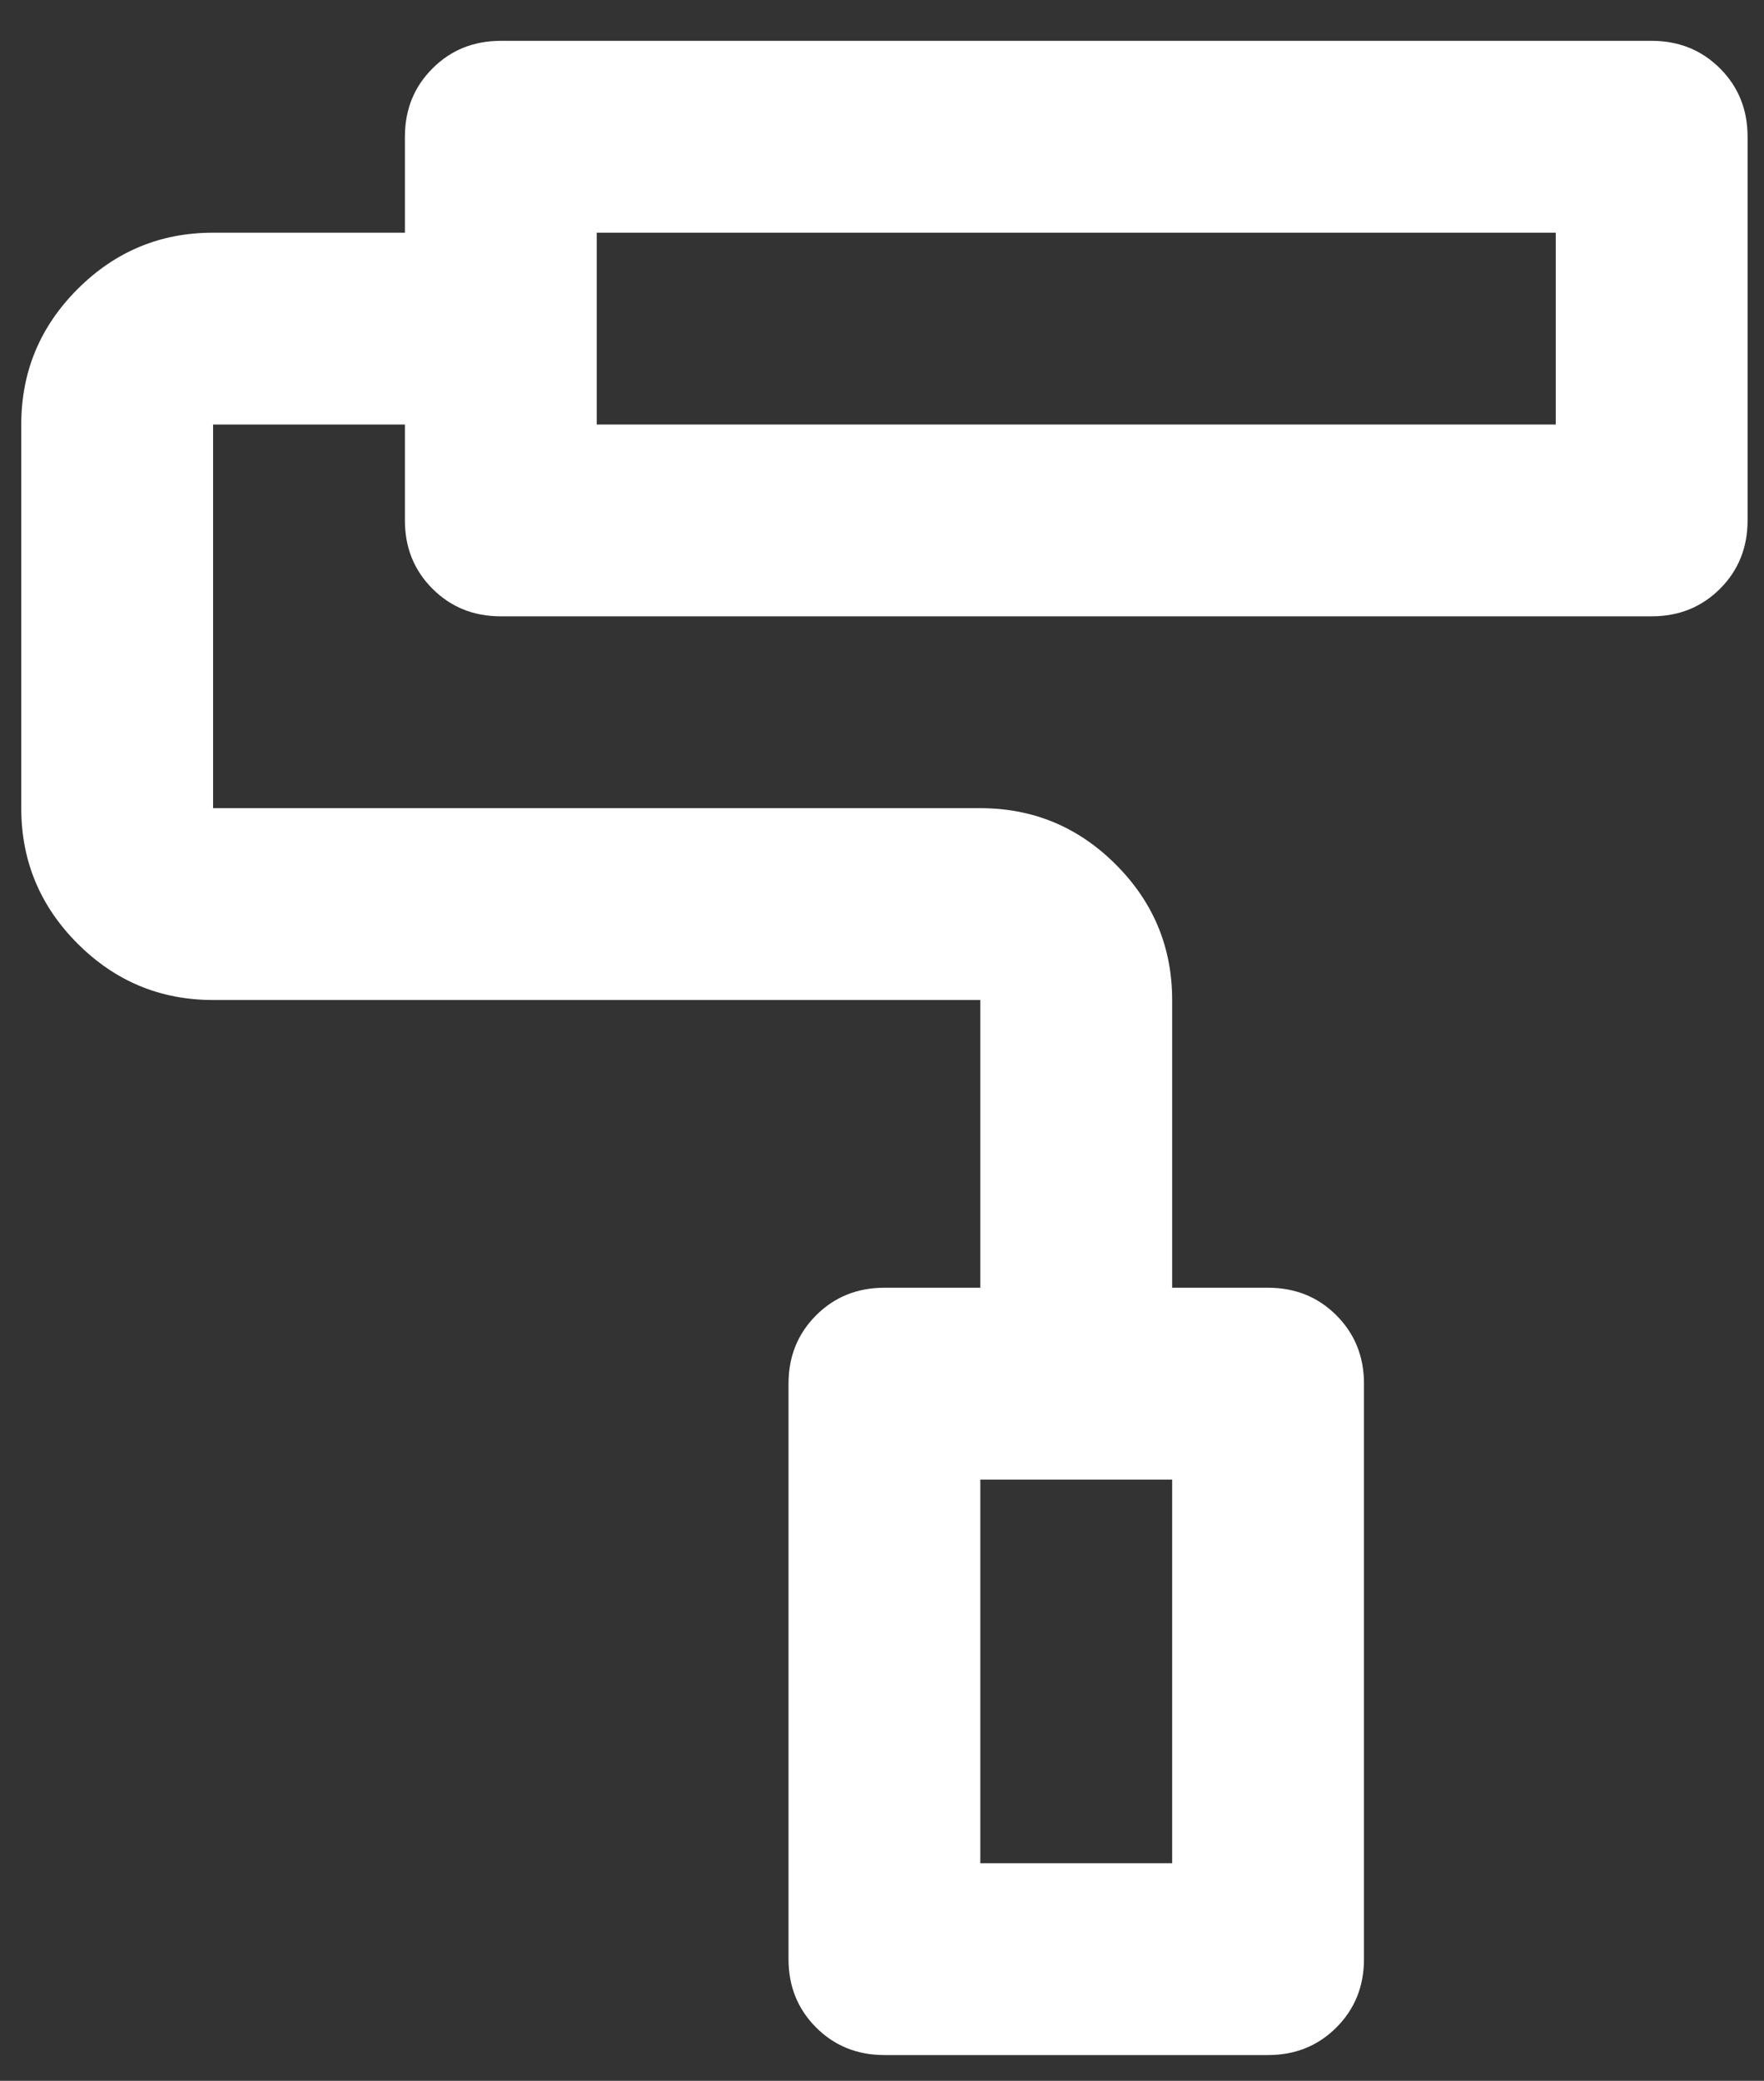 <svg xmlns="http://www.w3.org/2000/svg" width="39" height="46" viewBox="0 0 39 46" fill="none">
<rect x="0" y="0" width="39" height="46" fill="#333333" stroke="none"/>
<path d="M28.035 45.431H19.554C18.953 45.431 18.449 45.228 18.043 44.821C17.637 44.415 17.433 43.911 17.433 43.31V30.588C17.433 29.988 17.637 29.484 18.043 29.078C18.449 28.671 18.953 28.468 19.554 28.468H21.674V22.107H4.711C3.545 22.107 2.547 21.692 1.716 20.861C0.886 20.031 0.47 19.032 0.47 17.866V9.385C0.47 8.218 0.886 7.22 1.716 6.39C2.547 5.559 3.545 5.144 4.711 5.144H8.952V3.023C8.952 2.423 9.155 1.919 9.562 1.513C9.968 1.106 10.472 0.903 11.072 0.903H36.517C37.117 0.903 37.621 1.106 38.028 1.513C38.434 1.919 38.637 2.423 38.637 3.023V11.505C38.637 12.106 38.434 12.609 38.028 13.016C37.621 13.422 37.117 13.625 36.517 13.625H11.072C10.472 13.625 9.968 13.422 9.562 13.016C9.155 12.609 8.952 12.106 8.952 11.505V9.385H4.711V17.866H21.674C22.84 17.866 23.839 18.281 24.669 19.112C25.5 19.942 25.915 20.941 25.915 22.107V28.468H28.035C28.636 28.468 29.14 28.671 29.546 29.078C29.952 29.484 30.156 29.988 30.156 30.588V43.31C30.156 43.911 29.952 44.415 29.546 44.821C29.14 45.228 28.636 45.431 28.035 45.431ZM21.674 41.19H25.915V32.709H21.674V41.19ZM13.193 9.385H34.396V5.144H13.193V9.385Z" fill="#ffffff"/>
</svg>